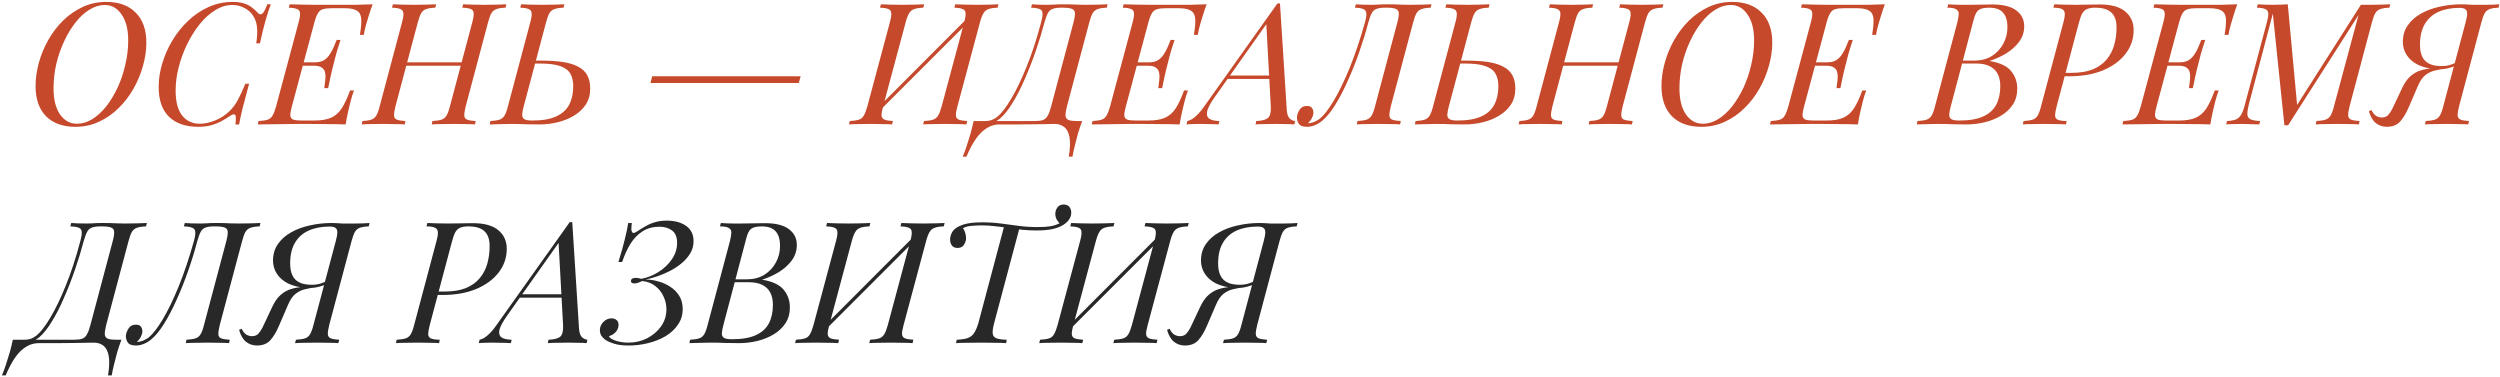<?xml version="1.0" encoding="UTF-8"?> <svg xmlns="http://www.w3.org/2000/svg" width="663" height="100" viewBox="0 0 663 100" fill="none"><path d="M27.79 1.32C26.41 1.32 25.045 1.74 23.695 2.58C22.375 3.39 21.145 4.53 20.005 6C18.865 7.44 17.86 9.105 16.99 10.995C16.12 12.855 15.43 14.85 14.92 16.98C14.44 19.11 14.2 21.255 14.2 23.415C14.2 26.355 14.77 28.665 15.91 30.345C17.08 31.995 18.58 32.82 20.41 32.82C21.79 32.82 23.14 32.415 24.46 31.605C25.81 30.765 27.055 29.625 28.195 28.185C29.335 26.715 30.34 25.05 31.21 23.19C32.08 21.3 32.755 19.29 33.235 17.16C33.745 15.03 34 12.885 34 10.725C34 7.785 33.415 5.49 32.245 3.84C31.105 2.16 29.62 1.32 27.79 1.32ZM9.43 22.83C9.43 20.85 9.715 18.81 10.285 16.71C10.855 14.61 11.68 12.6 12.76 10.68C13.84 8.76 15.145 7.035 16.675 5.505C18.235 3.975 19.975 2.76 21.895 1.86C23.815 0.96 25.915 0.51 28.195 0.51C31.525 0.51 34.12 1.455 35.98 3.345C37.87 5.205 38.815 7.875 38.815 11.355C38.815 13.335 38.515 15.375 37.915 17.475C37.345 19.545 36.52 21.54 35.44 23.46C34.36 25.38 33.04 27.105 31.48 28.635C29.95 30.165 28.21 31.38 26.26 32.28C24.34 33.18 22.255 33.63 20.005 33.63C16.675 33.63 14.08 32.7 12.22 30.84C10.36 28.95 9.43 26.28 9.43 22.83ZM71.823 1.14C71.373 2.31 70.908 3.735 70.428 5.415C69.948 7.065 69.453 9.09 68.943 11.49H67.953C68.193 9.93 68.268 8.625 68.178 7.575C68.118 6.495 67.893 5.58 67.503 4.83C66.933 3.69 66.108 2.82 65.028 2.22C63.978 1.62 62.838 1.32 61.608 1.32C60.048 1.32 58.533 1.785 57.063 2.715C55.593 3.615 54.228 4.845 52.968 6.405C51.708 7.965 50.598 9.735 49.638 11.715C48.678 13.665 47.928 15.705 47.388 17.835C46.848 19.935 46.578 21.99 46.578 24C46.578 26.94 47.148 29.145 48.288 30.615C49.458 32.085 51.033 32.82 53.013 32.82C54.273 32.82 55.638 32.52 57.108 31.92C58.608 31.32 59.913 30.45 61.023 29.31C61.833 28.5 62.523 27.555 63.093 26.475C63.693 25.365 64.353 23.94 65.073 22.2H66.063C65.313 24.93 64.728 27.135 64.308 28.815C63.918 30.465 63.618 31.86 63.408 33H62.418C62.508 32.37 62.553 31.86 62.553 31.47C62.553 30.78 62.433 30.405 62.193 30.345C61.953 30.255 61.578 30.375 61.068 30.705C60.258 31.245 59.448 31.74 58.638 32.19C57.828 32.61 56.943 32.955 55.983 33.225C55.023 33.495 53.883 33.63 52.563 33.63C49.263 33.63 46.683 32.745 44.823 30.975C42.993 29.175 42.078 26.535 42.078 23.055C42.078 21.015 42.393 18.945 43.023 16.845C43.653 14.715 44.553 12.675 45.723 10.725C46.893 8.775 48.288 7.035 49.908 5.505C51.528 3.975 53.328 2.76 55.308 1.86C57.288 0.96 59.418 0.51 61.698 0.51C62.988 0.51 64.038 0.66 64.848 0.96C65.658 1.23 66.333 1.59 66.873 2.04C67.443 2.46 67.953 2.925 68.403 3.435C68.823 3.855 69.213 3.915 69.573 3.615C69.963 3.285 70.398 2.46 70.878 1.14H71.823ZM78.93 17.43L79.2 16.53H86.985L86.715 17.43H78.93ZM83.52 16.53C84.51 16.53 85.32 16.335 85.95 15.945C86.58 15.525 87.09 15 87.48 14.37C87.9 13.74 88.245 13.095 88.515 12.435C88.785 11.745 89.04 11.13 89.28 10.59H90.315C89.745 12.3 89.34 13.605 89.1 14.505C88.89 15.405 88.68 16.23 88.47 16.98C88.35 17.46 88.215 17.985 88.065 18.555C87.945 19.095 87.795 19.755 87.615 20.535C87.465 21.285 87.27 22.23 87.03 23.37H85.995C86.085 22.65 86.175 21.945 86.265 21.255C86.355 20.535 86.34 19.89 86.22 19.32C86.13 18.75 85.86 18.3 85.41 17.97C84.96 17.61 84.24 17.43 83.25 17.43L83.52 16.53ZM95.445 9.24C95.745 7.47 95.865 6.075 95.805 5.055C95.745 4.005 95.37 3.27 94.68 2.85C94.02 2.4 92.895 2.175 91.305 2.175H88.02C87 2.175 86.205 2.265 85.635 2.445C85.095 2.595 84.66 2.94 84.33 3.48C84 3.99 83.685 4.8 83.385 5.91L77.4 28.23C77.1 29.31 76.965 30.12 76.995 30.66C77.055 31.2 77.325 31.56 77.805 31.74C78.285 31.89 79.035 31.965 80.055 31.965H83.34C85.23 31.965 86.73 31.71 87.84 31.2C88.95 30.69 89.88 29.865 90.63 28.725C91.38 27.555 92.115 25.98 92.835 24H93.87C93.72 24.39 93.555 24.87 93.375 25.44C93.195 26.01 93.03 26.61 92.88 27.24C92.73 27.81 92.535 28.635 92.295 29.715C92.055 30.765 91.845 31.86 91.665 33C90.135 32.94 88.41 32.91 86.49 32.91C84.57 32.88 82.86 32.865 81.36 32.865C80.7 32.865 79.845 32.865 78.795 32.865C77.775 32.865 76.665 32.88 75.465 32.91C74.265 32.91 73.05 32.925 71.82 32.955C70.59 32.955 69.435 32.97 68.355 33L68.58 32.1C69.6 32.04 70.395 31.92 70.965 31.74C71.535 31.56 71.97 31.2 72.27 30.66C72.6 30.12 72.915 29.31 73.215 28.23L79.2 5.91C79.5 4.8 79.62 3.99 79.56 3.48C79.53 2.94 79.275 2.58 78.795 2.4C78.345 2.19 77.61 2.07 76.59 2.04L76.815 1.14C77.925 1.17 79.095 1.2 80.325 1.23C81.555 1.23 82.77 1.245 83.97 1.275C85.17 1.275 86.28 1.275 87.3 1.275C88.35 1.275 89.205 1.275 89.865 1.275C91.185 1.275 92.67 1.275 94.32 1.275C96 1.245 97.5 1.2 98.82 1.14C98.43 2.19 98.085 3.21 97.785 4.2C97.485 5.19 97.26 5.94 97.11 6.45C96.96 6.99 96.825 7.515 96.705 8.025C96.615 8.505 96.54 8.91 96.48 9.24H95.445ZM106.891 17.43L107.206 16.53H123.091L122.731 17.43H106.891ZM125.251 5.91C125.551 4.8 125.671 3.99 125.611 3.48C125.581 2.94 125.326 2.58 124.846 2.4C124.366 2.19 123.616 2.07 122.596 2.04L122.821 1.14C123.511 1.17 124.366 1.2 125.386 1.23C126.436 1.26 127.471 1.275 128.491 1.275C129.661 1.275 130.756 1.26 131.776 1.23C132.796 1.2 133.636 1.17 134.296 1.14L134.071 2.04C133.051 2.07 132.256 2.19 131.686 2.4C131.116 2.58 130.666 2.94 130.336 3.48C130.036 3.99 129.736 4.8 129.436 5.91L123.496 28.23C123.226 29.31 123.106 30.12 123.136 30.66C123.166 31.2 123.421 31.56 123.901 31.74C124.381 31.92 125.131 32.04 126.151 32.1L125.971 33C125.341 32.94 124.516 32.91 123.496 32.91C122.476 32.88 121.381 32.865 120.211 32.865C119.191 32.865 118.156 32.88 117.106 32.91C116.056 32.91 115.186 32.94 114.496 33L114.676 32.1C115.696 32.04 116.491 31.92 117.061 31.74C117.631 31.56 118.081 31.2 118.411 30.66C118.741 30.12 119.041 29.31 119.311 28.23L125.251 5.91ZM104.866 28.23C104.596 29.31 104.476 30.12 104.506 30.66C104.536 31.2 104.791 31.56 105.271 31.74C105.751 31.92 106.501 32.04 107.521 32.1L107.341 33C106.651 32.94 105.781 32.91 104.731 32.91C103.711 32.88 102.676 32.865 101.626 32.865C100.456 32.865 99.376 32.88 98.385 32.91C97.395 32.91 96.57 32.94 95.91 33L96.135 32.1C97.126 32.04 97.891 31.92 98.43 31.74C99.001 31.56 99.451 31.2 99.781 30.66C100.111 30.12 100.411 29.31 100.681 28.23L106.621 5.91C106.921 4.8 107.041 3.99 106.981 3.48C106.921 2.94 106.651 2.58 106.171 2.4C105.721 2.19 104.986 2.07 103.966 2.04L104.191 1.14C104.791 1.17 105.601 1.2 106.621 1.23C107.641 1.26 108.736 1.275 109.906 1.275C110.956 1.275 111.991 1.26 113.011 1.23C114.061 1.2 114.946 1.17 115.666 1.14L115.441 2.04C114.421 2.07 113.626 2.19 113.056 2.4C112.486 2.58 112.036 2.94 111.706 3.48C111.406 3.99 111.106 4.8 110.806 5.91L104.866 28.23ZM138.88 28.23C138.64 29.13 138.505 29.865 138.475 30.435C138.475 30.975 138.67 31.365 139.06 31.605C139.45 31.845 140.155 31.965 141.175 31.965C143.815 31.965 145.915 31.605 147.475 30.885C149.065 30.165 150.22 29.13 150.94 27.78C151.66 26.4 152.02 24.75 152.02 22.83C152.02 21.51 151.765 20.415 151.255 19.545C150.745 18.645 149.845 17.97 148.555 17.52C147.265 17.07 145.45 16.845 143.11 16.845H141.355L141.535 16.08H143.695C145.795 16.08 147.64 16.2 149.23 16.44C150.85 16.68 152.2 17.085 153.28 17.655C154.36 18.195 155.17 18.945 155.71 19.905C156.25 20.865 156.52 22.065 156.52 23.505C156.52 25.125 156.13 26.535 155.35 27.735C154.57 28.905 153.535 29.88 152.245 30.66C150.955 31.44 149.515 32.025 147.925 32.415C146.335 32.805 144.73 33 143.11 33C141.97 33 140.785 32.985 139.555 32.955C138.325 32.895 136.93 32.865 135.37 32.865C134.68 32.865 133.99 32.88 133.3 32.91C132.61 32.91 131.965 32.925 131.365 32.955C130.795 32.955 130.3 32.97 129.88 33L130.06 32.1C131.08 32.04 131.875 31.92 132.445 31.74C133.015 31.56 133.465 31.2 133.795 30.66C134.125 30.12 134.425 29.31 134.695 28.23L140.635 5.91C140.935 4.8 141.055 3.99 140.995 3.48C140.935 2.94 140.665 2.58 140.185 2.4C139.735 2.19 139 2.07 137.98 2.04L138.205 1.14C138.805 1.17 139.615 1.2 140.635 1.23C141.655 1.26 142.75 1.275 143.92 1.275C144.97 1.275 146.005 1.26 147.025 1.23C148.075 1.2 148.96 1.17 149.68 1.14L149.455 2.04C148.435 2.07 147.64 2.19 147.07 2.4C146.5 2.58 146.05 2.94 145.72 3.48C145.42 3.99 145.12 4.8 144.82 5.91L138.88 28.23ZM172.957 20.22H212.332L211.837 22.02H172.507L172.957 20.22ZM255.707 5.91C256.007 4.8 256.127 3.99 256.067 3.48C256.037 2.94 255.782 2.58 255.302 2.4C254.852 2.19 254.117 2.07 253.097 2.04L253.322 1.14C254.012 1.17 254.882 1.2 255.932 1.23C256.982 1.26 258.017 1.275 259.037 1.275C260.207 1.275 261.302 1.26 262.322 1.23C263.342 1.2 264.167 1.17 264.797 1.14L264.572 2.04C263.552 2.07 262.757 2.19 262.187 2.4C261.617 2.58 261.167 2.94 260.837 3.48C260.507 3.99 260.192 4.8 259.892 5.91L253.907 28.23C253.607 29.31 253.472 30.12 253.502 30.66C253.562 31.2 253.832 31.56 254.312 31.74C254.792 31.92 255.527 32.04 256.517 32.1L256.292 33C255.662 32.94 254.837 32.91 253.817 32.91C252.797 32.88 251.702 32.865 250.532 32.865C249.512 32.865 248.477 32.88 247.427 32.91C246.377 32.91 245.507 32.94 244.817 33L245.042 32.1C246.092 32.04 246.887 31.92 247.427 31.74C247.997 31.56 248.447 31.2 248.777 30.66C249.107 30.12 249.422 29.31 249.722 28.23L255.707 5.91ZM234.197 28.23C233.897 29.31 233.762 30.12 233.792 30.66C233.852 31.2 234.122 31.56 234.602 31.74C235.082 31.92 235.817 32.04 236.807 32.1L236.582 33C235.892 32.94 235.022 32.91 233.972 32.91C232.952 32.88 231.917 32.865 230.867 32.865C229.697 32.865 228.602 32.88 227.582 32.91C226.592 32.91 225.782 32.94 225.152 33L225.377 32.1C226.397 32.04 227.192 31.92 227.762 31.74C228.332 31.56 228.767 31.2 229.067 30.66C229.397 30.12 229.712 29.31 230.012 28.23L235.997 5.91C236.297 4.8 236.417 3.99 236.357 3.48C236.327 2.94 236.072 2.58 235.592 2.4C235.142 2.19 234.407 2.07 233.387 2.04L233.612 1.14C234.242 1.17 235.067 1.2 236.087 1.23C237.107 1.26 238.202 1.275 239.372 1.275C240.422 1.275 241.457 1.26 242.477 1.23C243.527 1.2 244.397 1.17 245.087 1.14L244.862 2.04C243.842 2.07 243.047 2.19 242.477 2.4C241.907 2.58 241.457 2.94 241.127 3.48C240.797 3.99 240.482 4.8 240.182 5.91L234.197 28.23ZM232.847 29.805L232.397 28.995L257.822 3.525L258.227 4.425L232.847 29.805ZM279.66 32.865C279 32.865 278.28 32.88 277.5 32.91C276.72 32.91 275.76 32.925 274.62 32.955C273.48 32.985 272.04 33 270.3 33H265.08C264.33 33 263.58 33.135 262.83 33.405C262.08 33.705 261.33 34.17 260.58 34.8C259.83 35.46 259.11 36.33 258.42 37.41C257.7 38.52 256.995 39.9 256.305 41.55H255.315C255.465 41.19 255.63 40.77 255.81 40.29C255.99 39.81 256.17 39.3 256.35 38.76C256.68 37.74 257.025 36.63 257.385 35.43C257.715 34.26 257.985 33.15 258.195 32.1H274.35C275.34 32.1 276.09 32.01 276.6 31.83C277.14 31.62 277.56 31.23 277.86 30.66C278.19 30.09 278.49 29.28 278.76 28.23L284.7 5.91C285.15 4.26 285.195 3.21 284.835 2.76C284.475 2.28 283.545 2.04 282.045 2.04H281.415C280.455 2.04 279.705 2.145 279.165 2.355C278.625 2.535 278.205 2.91 277.905 3.48C277.605 4.02 277.305 4.83 277.005 5.91C276.345 8.4 275.565 10.95 274.665 13.56C273.765 16.17 272.79 18.66 271.74 21.03C270.72 23.4 269.64 25.5 268.5 27.33C267.39 29.16 266.28 30.54 265.17 31.47C264.6 31.92 263.985 32.295 263.325 32.595C262.695 32.865 261.975 33.015 261.165 33.045L261.435 32.1C261.945 32.1 262.47 32.01 263.01 31.83C263.55 31.62 264.06 31.32 264.54 30.93C265.62 30.03 266.82 28.47 268.14 26.25C269.49 24 270.855 21.165 272.235 17.745C273.645 14.295 274.935 10.35 276.105 5.91C276.405 4.8 276.525 3.99 276.465 3.48C276.435 2.94 276.18 2.58 275.7 2.4C275.22 2.19 274.47 2.07 273.45 2.04L273.675 1.14C274.635 1.23 276.03 1.275 277.86 1.275C278.31 1.275 278.82 1.26 279.39 1.23C279.96 1.17 280.785 1.14 281.865 1.14C283.545 1.14 284.805 1.17 285.645 1.23C286.515 1.26 287.28 1.275 287.94 1.275C289.11 1.275 290.205 1.26 291.225 1.23C292.245 1.2 293.085 1.17 293.745 1.14L293.52 2.04C292.5 2.07 291.705 2.19 291.135 2.4C290.565 2.58 290.115 2.94 289.785 3.48C289.485 3.99 289.185 4.8 288.885 5.91L282.945 28.23C282.675 29.31 282.555 30.135 282.585 30.705C282.645 31.245 282.915 31.62 283.395 31.83C283.875 32.01 284.61 32.1 285.6 32.1H286.995C286.605 33.15 286.23 34.26 285.87 35.43C285.54 36.63 285.255 37.74 285.015 38.76C284.895 39.3 284.775 39.81 284.655 40.29C284.565 40.77 284.49 41.19 284.43 41.55H283.44C283.8 39.36 283.86 37.635 283.62 36.375C283.38 35.115 282.915 34.215 282.225 33.675C281.535 33.135 280.68 32.865 279.66 32.865ZM300.106 17.43L300.376 16.53H308.161L307.891 17.43H300.106ZM304.696 16.53C305.686 16.53 306.496 16.335 307.126 15.945C307.756 15.525 308.266 15 308.656 14.37C309.076 13.74 309.421 13.095 309.691 12.435C309.961 11.745 310.216 11.13 310.456 10.59H311.491C310.921 12.3 310.516 13.605 310.276 14.505C310.066 15.405 309.856 16.23 309.646 16.98C309.526 17.46 309.391 17.985 309.241 18.555C309.121 19.095 308.971 19.755 308.791 20.535C308.641 21.285 308.446 22.23 308.206 23.37H307.171C307.261 22.65 307.351 21.945 307.441 21.255C307.531 20.535 307.516 19.89 307.396 19.32C307.306 18.75 307.036 18.3 306.586 17.97C306.136 17.61 305.416 17.43 304.426 17.43L304.696 16.53ZM316.621 9.24C316.921 7.47 317.041 6.075 316.981 5.055C316.921 4.005 316.546 3.27 315.856 2.85C315.196 2.4 314.071 2.175 312.481 2.175H309.196C308.176 2.175 307.381 2.265 306.811 2.445C306.271 2.595 305.836 2.94 305.506 3.48C305.176 3.99 304.861 4.8 304.561 5.91L298.576 28.23C298.276 29.31 298.141 30.12 298.171 30.66C298.231 31.2 298.501 31.56 298.981 31.74C299.461 31.89 300.211 31.965 301.231 31.965H304.516C306.406 31.965 307.906 31.71 309.016 31.2C310.126 30.69 311.056 29.865 311.806 28.725C312.556 27.555 313.291 25.98 314.011 24H315.046C314.896 24.39 314.731 24.87 314.551 25.44C314.371 26.01 314.206 26.61 314.056 27.24C313.906 27.81 313.711 28.635 313.471 29.715C313.231 30.765 313.021 31.86 312.841 33C311.311 32.94 309.586 32.91 307.666 32.91C305.746 32.88 304.036 32.865 302.536 32.865C301.876 32.865 301.021 32.865 299.971 32.865C298.951 32.865 297.841 32.88 296.641 32.91C295.441 32.91 294.226 32.925 292.996 32.955C291.766 32.955 290.611 32.97 289.531 33L289.756 32.1C290.776 32.04 291.571 31.92 292.141 31.74C292.711 31.56 293.146 31.2 293.446 30.66C293.776 30.12 294.091 29.31 294.391 28.23L300.376 5.91C300.676 4.8 300.796 3.99 300.736 3.48C300.706 2.94 300.451 2.58 299.971 2.4C299.521 2.19 298.786 2.07 297.766 2.04L297.991 1.14C299.101 1.17 300.271 1.2 301.501 1.23C302.731 1.23 303.946 1.245 305.146 1.275C306.346 1.275 307.456 1.275 308.476 1.275C309.526 1.275 310.381 1.275 311.041 1.275C312.361 1.275 313.846 1.275 315.496 1.275C317.176 1.245 318.676 1.2 319.996 1.14C319.606 2.19 319.261 3.21 318.961 4.2C318.661 5.19 318.436 5.94 318.286 6.45C318.136 6.99 318.001 7.515 317.881 8.025C317.791 8.505 317.716 8.91 317.656 9.24H316.621ZM322.172 25.71C321.062 27.27 320.387 28.515 320.147 29.445C319.937 30.375 320.117 31.05 320.687 31.47C321.257 31.86 322.157 32.07 323.387 32.1L323.162 33C322.322 32.94 321.452 32.91 320.552 32.91C319.652 32.88 318.812 32.865 318.032 32.865C317.282 32.865 316.652 32.88 316.142 32.91C315.632 32.91 315.137 32.94 314.657 33L314.882 32.1C315.302 32.01 315.737 31.83 316.187 31.56C316.637 31.26 317.132 30.84 317.672 30.3C318.212 29.76 318.782 29.055 319.382 28.185L338.777 0.915C338.897 0.915 339.002 0.915 339.092 0.915C339.212 0.915 339.332 0.915 339.452 0.915L341.252 29.22C341.342 30.3 341.612 31.05 342.062 31.47C342.542 31.86 343.007 32.07 343.457 32.1L343.277 33C342.677 32.94 341.927 32.91 341.027 32.91C340.127 32.88 339.242 32.865 338.372 32.865C337.292 32.865 336.272 32.88 335.312 32.91C334.352 32.91 333.572 32.94 332.972 33L333.152 32.1C334.592 32.04 335.612 31.785 336.212 31.335C336.812 30.855 337.082 29.85 337.022 28.32L335.807 6.09L336.122 6L322.172 25.71ZM325.772 20.04H338.912L338.552 20.94H324.962L325.772 20.04ZM347.008 32.685C347.518 32.655 348.028 32.535 348.538 32.325C349.078 32.085 349.558 31.815 349.978 31.515C351.088 30.615 352.333 29.01 353.713 26.7C355.093 24.39 356.503 21.48 357.943 17.97C359.383 14.43 360.733 10.41 361.993 5.91C362.293 4.8 362.413 3.99 362.353 3.48C362.293 2.94 362.023 2.58 361.543 2.4C361.093 2.19 360.358 2.07 359.338 2.04L359.563 1.14C360.523 1.23 361.918 1.275 363.748 1.275C364.198 1.275 364.708 1.26 365.278 1.23C365.848 1.17 366.673 1.14 367.753 1.14C369.433 1.14 370.693 1.17 371.533 1.23C372.403 1.26 373.168 1.275 373.828 1.275C374.998 1.275 376.093 1.26 377.113 1.23C378.133 1.2 378.973 1.17 379.633 1.14L379.408 2.04C378.388 2.07 377.593 2.19 377.023 2.4C376.453 2.58 376.003 2.94 375.673 3.48C375.373 3.99 375.073 4.8 374.773 5.91L368.833 28.23C368.563 29.31 368.443 30.12 368.473 30.66C368.503 31.2 368.758 31.56 369.238 31.74C369.718 31.92 370.468 32.04 371.488 32.1L371.308 33C370.678 32.94 369.853 32.91 368.833 32.91C367.813 32.88 366.718 32.865 365.548 32.865C364.528 32.865 363.493 32.88 362.443 32.91C361.393 32.91 360.523 32.94 359.833 33L360.013 32.1C361.033 32.04 361.828 31.92 362.398 31.74C362.968 31.56 363.418 31.2 363.748 30.66C364.078 30.12 364.378 29.31 364.648 28.23L370.588 5.91C371.038 4.26 371.083 3.21 370.723 2.76C370.363 2.28 369.433 2.04 367.933 2.04H367.303C366.343 2.04 365.593 2.145 365.053 2.355C364.513 2.535 364.093 2.91 363.793 3.48C363.493 4.02 363.193 4.83 362.893 5.91C362.233 8.43 361.438 11.025 360.508 13.695C359.578 16.365 358.558 18.93 357.448 21.39C356.368 23.82 355.243 25.98 354.073 27.87C352.903 29.73 351.748 31.125 350.608 32.055C349.948 32.595 349.288 32.985 348.628 33.225C347.968 33.495 347.293 33.63 346.603 33.63C345.523 33.63 344.803 33.36 344.443 32.82C344.083 32.28 343.918 31.665 343.948 30.975C344.008 30.375 344.248 29.745 344.668 29.085C345.088 28.425 345.733 28.095 346.603 28.095C347.293 28.095 347.758 28.305 347.998 28.725C348.238 29.115 348.343 29.55 348.313 30.03C348.283 30.45 348.133 30.915 347.863 31.425C347.593 31.905 347.263 32.325 346.873 32.685C346.903 32.685 346.918 32.685 346.918 32.685C346.948 32.685 346.978 32.685 347.008 32.685ZM384.227 28.23C383.987 29.13 383.852 29.865 383.822 30.435C383.822 30.975 384.017 31.365 384.407 31.605C384.797 31.845 385.502 31.965 386.522 31.965C389.162 31.965 391.262 31.605 392.822 30.885C394.412 30.165 395.567 29.13 396.287 27.78C397.007 26.4 397.367 24.75 397.367 22.83C397.367 21.51 397.112 20.415 396.602 19.545C396.092 18.645 395.192 17.97 393.902 17.52C392.612 17.07 390.797 16.845 388.457 16.845H386.702L386.882 16.08H389.042C391.142 16.08 392.987 16.2 394.577 16.44C396.197 16.68 397.547 17.085 398.627 17.655C399.707 18.195 400.517 18.945 401.057 19.905C401.597 20.865 401.867 22.065 401.867 23.505C401.867 25.125 401.477 26.535 400.697 27.735C399.917 28.905 398.882 29.88 397.592 30.66C396.302 31.44 394.862 32.025 393.272 32.415C391.682 32.805 390.077 33 388.457 33C387.317 33 386.132 32.985 384.902 32.955C383.672 32.895 382.277 32.865 380.717 32.865C380.027 32.865 379.337 32.88 378.647 32.91C377.957 32.91 377.312 32.925 376.712 32.955C376.142 32.955 375.647 32.97 375.227 33L375.407 32.1C376.427 32.04 377.222 31.92 377.792 31.74C378.362 31.56 378.812 31.2 379.142 30.66C379.472 30.12 379.772 29.31 380.042 28.23L385.982 5.91C386.282 4.8 386.402 3.99 386.342 3.48C386.282 2.94 386.012 2.58 385.532 2.4C385.082 2.19 384.347 2.07 383.327 2.04L383.552 1.14C384.152 1.17 384.962 1.2 385.982 1.23C387.002 1.26 388.097 1.275 389.267 1.275C390.317 1.275 391.352 1.26 392.372 1.23C393.422 1.2 394.307 1.17 395.027 1.14L394.802 2.04C393.782 2.07 392.987 2.19 392.417 2.4C391.847 2.58 391.397 2.94 391.067 3.48C390.767 3.99 390.467 4.8 390.167 5.91L384.227 28.23ZM413.717 17.43L414.032 16.53H429.917L429.557 17.43H413.717ZM432.077 5.91C432.377 4.8 432.497 3.99 432.437 3.48C432.407 2.94 432.152 2.58 431.672 2.4C431.192 2.19 430.442 2.07 429.422 2.04L429.647 1.14C430.337 1.17 431.192 1.2 432.212 1.23C433.262 1.26 434.297 1.275 435.317 1.275C436.487 1.275 437.582 1.26 438.602 1.23C439.622 1.2 440.462 1.17 441.122 1.14L440.897 2.04C439.877 2.07 439.082 2.19 438.512 2.4C437.942 2.58 437.492 2.94 437.162 3.48C436.862 3.99 436.562 4.8 436.262 5.91L430.322 28.23C430.052 29.31 429.932 30.12 429.962 30.66C429.992 31.2 430.247 31.56 430.727 31.74C431.207 31.92 431.957 32.04 432.977 32.1L432.797 33C432.167 32.94 431.342 32.91 430.322 32.91C429.302 32.88 428.207 32.865 427.037 32.865C426.017 32.865 424.982 32.88 423.932 32.91C422.882 32.91 422.012 32.94 421.322 33L421.502 32.1C422.522 32.04 423.317 31.92 423.887 31.74C424.457 31.56 424.907 31.2 425.237 30.66C425.567 30.12 425.867 29.31 426.137 28.23L432.077 5.91ZM411.692 28.23C411.422 29.31 411.302 30.12 411.332 30.66C411.362 31.2 411.617 31.56 412.097 31.74C412.577 31.92 413.327 32.04 414.347 32.1L414.167 33C413.477 32.94 412.607 32.91 411.557 32.91C410.537 32.88 409.502 32.865 408.452 32.865C407.282 32.865 406.202 32.88 405.212 32.91C404.222 32.91 403.397 32.94 402.737 33L402.962 32.1C403.952 32.04 404.717 31.92 405.257 31.74C405.827 31.56 406.277 31.2 406.607 30.66C406.937 30.12 407.237 29.31 407.507 28.23L413.447 5.91C413.747 4.8 413.867 3.99 413.807 3.48C413.747 2.94 413.477 2.58 412.997 2.4C412.547 2.19 411.812 2.07 410.792 2.04L411.017 1.14C411.617 1.17 412.427 1.2 413.447 1.23C414.467 1.26 415.562 1.275 416.732 1.275C417.782 1.275 418.817 1.26 419.837 1.23C420.887 1.2 421.772 1.17 422.492 1.14L422.267 2.04C421.247 2.07 420.452 2.19 419.882 2.4C419.312 2.58 418.862 2.94 418.532 3.48C418.232 3.99 417.932 4.8 417.632 5.91L411.692 28.23ZM458.981 1.32C457.601 1.32 456.236 1.74 454.886 2.58C453.566 3.39 452.336 4.53 451.196 6C450.056 7.44 449.051 9.105 448.181 10.995C447.311 12.855 446.621 14.85 446.111 16.98C445.631 19.11 445.391 21.255 445.391 23.415C445.391 26.355 445.961 28.665 447.101 30.345C448.271 31.995 449.771 32.82 451.601 32.82C452.981 32.82 454.331 32.415 455.651 31.605C457.001 30.765 458.246 29.625 459.386 28.185C460.526 26.715 461.531 25.05 462.401 23.19C463.271 21.3 463.946 19.29 464.426 17.16C464.936 15.03 465.191 12.885 465.191 10.725C465.191 7.785 464.606 5.49 463.436 3.84C462.296 2.16 460.811 1.32 458.981 1.32ZM440.621 22.83C440.621 20.85 440.906 18.81 441.476 16.71C442.046 14.61 442.871 12.6 443.951 10.68C445.031 8.76 446.336 7.035 447.866 5.505C449.426 3.975 451.166 2.76 453.086 1.86C455.006 0.96 457.106 0.51 459.386 0.51C462.716 0.51 465.311 1.455 467.171 3.345C469.061 5.205 470.006 7.875 470.006 11.355C470.006 13.335 469.706 15.375 469.106 17.475C468.536 19.545 467.711 21.54 466.631 23.46C465.551 25.38 464.231 27.105 462.671 28.635C461.141 30.165 459.401 31.38 457.451 32.28C455.531 33.18 453.446 33.63 451.196 33.63C447.866 33.63 445.271 32.7 443.411 30.84C441.551 28.95 440.621 26.28 440.621 22.83ZM479.975 17.43L480.245 16.53H488.03L487.76 17.43H479.975ZM484.565 16.53C485.555 16.53 486.365 16.335 486.995 15.945C487.625 15.525 488.135 15 488.525 14.37C488.945 13.74 489.29 13.095 489.56 12.435C489.83 11.745 490.085 11.13 490.325 10.59H491.36C490.79 12.3 490.385 13.605 490.145 14.505C489.935 15.405 489.725 16.23 489.515 16.98C489.395 17.46 489.26 17.985 489.11 18.555C488.99 19.095 488.84 19.755 488.66 20.535C488.51 21.285 488.315 22.23 488.075 23.37H487.04C487.13 22.65 487.22 21.945 487.31 21.255C487.4 20.535 487.385 19.89 487.265 19.32C487.175 18.75 486.905 18.3 486.455 17.97C486.005 17.61 485.285 17.43 484.295 17.43L484.565 16.53ZM496.49 9.24C496.79 7.47 496.91 6.075 496.85 5.055C496.79 4.005 496.415 3.27 495.725 2.85C495.065 2.4 493.94 2.175 492.35 2.175H489.065C488.045 2.175 487.25 2.265 486.68 2.445C486.14 2.595 485.705 2.94 485.375 3.48C485.045 3.99 484.73 4.8 484.43 5.91L478.445 28.23C478.145 29.31 478.01 30.12 478.04 30.66C478.1 31.2 478.37 31.56 478.85 31.74C479.33 31.89 480.08 31.965 481.1 31.965H484.385C486.275 31.965 487.775 31.71 488.885 31.2C489.995 30.69 490.925 29.865 491.675 28.725C492.425 27.555 493.16 25.98 493.88 24H494.915C494.765 24.39 494.6 24.87 494.42 25.44C494.24 26.01 494.075 26.61 493.925 27.24C493.775 27.81 493.58 28.635 493.34 29.715C493.1 30.765 492.89 31.86 492.71 33C491.18 32.94 489.455 32.91 487.535 32.91C485.615 32.88 483.905 32.865 482.405 32.865C481.745 32.865 480.89 32.865 479.84 32.865C478.82 32.865 477.71 32.88 476.51 32.91C475.31 32.91 474.095 32.925 472.865 32.955C471.635 32.955 470.48 32.97 469.4 33L469.625 32.1C470.645 32.04 471.44 31.92 472.01 31.74C472.58 31.56 473.015 31.2 473.315 30.66C473.645 30.12 473.96 29.31 474.26 28.23L480.245 5.91C480.545 4.8 480.665 3.99 480.605 3.48C480.575 2.94 480.32 2.58 479.84 2.4C479.39 2.19 478.655 2.07 477.635 2.04L477.86 1.14C478.97 1.17 480.14 1.2 481.37 1.23C482.6 1.23 483.815 1.245 485.015 1.275C486.215 1.275 487.325 1.275 488.345 1.275C489.395 1.275 490.25 1.275 490.91 1.275C492.23 1.275 493.715 1.275 495.365 1.275C497.045 1.245 498.545 1.2 499.865 1.14C499.475 2.19 499.13 3.21 498.83 4.2C498.53 5.19 498.305 5.94 498.155 6.45C498.005 6.99 497.87 7.515 497.75 8.025C497.66 8.505 497.585 8.91 497.525 9.24H496.49ZM528.362 1.185C531.212 1.185 533.327 1.71 534.707 2.76C536.117 3.81 536.822 5.205 536.822 6.945C536.822 8.475 536.372 9.855 535.472 11.085C534.572 12.285 533.417 13.32 532.007 14.19C530.597 15.03 529.127 15.69 527.597 16.17C530.357 16.62 532.277 17.52 533.357 18.87C534.437 20.19 534.977 21.735 534.977 23.505C534.977 25.125 534.587 26.535 533.807 27.735C533.027 28.905 531.992 29.88 530.702 30.66C529.412 31.44 527.972 32.025 526.382 32.415C524.792 32.805 523.187 33 521.567 33C520.427 33 519.242 32.985 518.012 32.955C516.782 32.895 515.387 32.865 513.827 32.865C513.137 32.865 512.447 32.88 511.757 32.91C511.067 32.91 510.422 32.925 509.822 32.955C509.252 32.955 508.757 32.97 508.337 33L508.517 32.1C509.537 32.04 510.332 31.92 510.902 31.74C511.472 31.56 511.922 31.2 512.252 30.66C512.582 30.12 512.882 29.31 513.152 28.23L519.092 5.91C519.302 5.01 519.422 4.29 519.452 3.75C519.482 3.18 519.272 2.76 518.822 2.49C518.402 2.19 517.607 2.04 516.437 2.04L516.662 1.14C517.082 1.17 517.577 1.2 518.147 1.23C518.717 1.23 519.332 1.245 519.992 1.275C520.682 1.275 521.357 1.275 522.017 1.275C523.067 1.275 524.102 1.26 525.122 1.23C526.172 1.2 527.252 1.185 528.362 1.185ZM519.812 16.845L519.992 16.08H523.502C525.332 16.08 526.907 15.675 528.227 14.865C529.547 14.025 530.567 12.93 531.287 11.58C532.007 10.23 532.367 8.79 532.367 7.26C532.367 5.49 531.977 4.185 531.197 3.345C530.447 2.475 529.217 2.04 527.507 2.04C526.187 2.04 525.257 2.25 524.717 2.67C524.177 3.06 523.742 3.915 523.412 5.235L517.337 28.23C517.097 29.13 516.962 29.865 516.932 30.435C516.932 30.975 517.127 31.365 517.517 31.605C517.907 31.845 518.612 31.965 519.632 31.965C522.272 31.965 524.372 31.605 525.932 30.885C527.522 30.165 528.677 29.13 529.397 27.78C530.117 26.4 530.477 24.75 530.477 22.83C530.477 21.57 530.252 20.505 529.802 19.635C529.352 18.735 528.647 18.045 527.687 17.565C526.757 17.085 525.542 16.845 524.042 16.845H519.812ZM547.082 20.22L547.307 19.32H549.332C551.552 19.32 553.427 19.02 554.957 18.42C556.487 17.79 557.717 16.92 558.647 15.81C559.577 14.7 560.252 13.425 560.672 11.985C561.092 10.515 561.302 8.94 561.302 7.26C561.302 5.49 560.852 4.185 559.952 3.345C559.082 2.475 557.627 2.04 555.587 2.04C554.717 2.04 554.012 2.16 553.472 2.4C552.962 2.61 552.542 3 552.212 3.57C551.912 4.11 551.627 4.89 551.357 5.91L545.417 28.23C545.177 29.16 545.042 29.91 545.012 30.48C544.982 31.02 545.177 31.425 545.597 31.695C546.047 31.935 546.872 32.07 548.072 32.1L547.892 33C547.202 32.94 546.362 32.91 545.372 32.91C544.382 32.88 543.362 32.865 542.312 32.865C541.142 32.865 540.032 32.88 538.982 32.91C537.932 32.91 537.092 32.94 536.462 33L536.642 32.1C537.662 32.04 538.457 31.92 539.027 31.74C539.597 31.56 540.047 31.2 540.377 30.66C540.707 30.12 541.007 29.31 541.277 28.23L547.217 5.91C547.487 4.95 547.607 4.2 547.577 3.66C547.577 3.09 547.352 2.685 546.902 2.445C546.452 2.175 545.672 2.04 544.562 2.04L544.787 1.14C545.387 1.17 546.212 1.2 547.262 1.23C548.312 1.26 549.332 1.275 550.322 1.275C551.402 1.275 552.482 1.26 553.562 1.23C554.672 1.2 555.782 1.185 556.892 1.185C559.922 1.185 562.172 1.815 563.642 3.075C565.112 4.305 565.847 5.94 565.847 7.98C565.847 10.32 565.127 12.42 563.687 14.28C562.277 16.11 560.297 17.565 557.747 18.645C555.197 19.695 552.242 20.22 548.882 20.22H547.082ZM573.446 17.43L573.716 16.53H581.501L581.231 17.43H573.446ZM578.036 16.53C579.026 16.53 579.836 16.335 580.466 15.945C581.096 15.525 581.606 15 581.996 14.37C582.416 13.74 582.761 13.095 583.031 12.435C583.301 11.745 583.556 11.13 583.796 10.59H584.831C584.261 12.3 583.856 13.605 583.616 14.505C583.406 15.405 583.196 16.23 582.986 16.98C582.866 17.46 582.731 17.985 582.581 18.555C582.461 19.095 582.311 19.755 582.131 20.535C581.981 21.285 581.786 22.23 581.546 23.37H580.511C580.601 22.65 580.691 21.945 580.781 21.255C580.871 20.535 580.856 19.89 580.736 19.32C580.646 18.75 580.376 18.3 579.926 17.97C579.476 17.61 578.756 17.43 577.766 17.43L578.036 16.53ZM589.961 9.24C590.261 7.47 590.381 6.075 590.321 5.055C590.261 4.005 589.886 3.27 589.196 2.85C588.536 2.4 587.411 2.175 585.821 2.175H582.536C581.516 2.175 580.721 2.265 580.151 2.445C579.611 2.595 579.176 2.94 578.846 3.48C578.516 3.99 578.201 4.8 577.901 5.91L571.916 28.23C571.616 29.31 571.481 30.12 571.511 30.66C571.571 31.2 571.841 31.56 572.321 31.74C572.801 31.89 573.551 31.965 574.571 31.965H577.856C579.746 31.965 581.246 31.71 582.356 31.2C583.466 30.69 584.396 29.865 585.146 28.725C585.896 27.555 586.631 25.98 587.351 24H588.386C588.236 24.39 588.071 24.87 587.891 25.44C587.711 26.01 587.546 26.61 587.396 27.24C587.246 27.81 587.051 28.635 586.811 29.715C586.571 30.765 586.361 31.86 586.181 33C584.651 32.94 582.926 32.91 581.006 32.91C579.086 32.88 577.376 32.865 575.876 32.865C575.216 32.865 574.361 32.865 573.311 32.865C572.291 32.865 571.181 32.88 569.981 32.91C568.781 32.91 567.566 32.925 566.336 32.955C565.106 32.955 563.951 32.97 562.871 33L563.096 32.1C564.116 32.04 564.911 31.92 565.481 31.74C566.051 31.56 566.486 31.2 566.786 30.66C567.116 30.12 567.431 29.31 567.731 28.23L573.716 5.91C574.016 4.8 574.136 3.99 574.076 3.48C574.046 2.94 573.791 2.58 573.311 2.4C572.861 2.19 572.126 2.07 571.106 2.04L571.331 1.14C572.441 1.17 573.611 1.2 574.841 1.23C576.071 1.23 577.286 1.245 578.486 1.275C579.686 1.275 580.796 1.275 581.816 1.275C582.866 1.275 583.721 1.275 584.381 1.275C585.701 1.275 587.186 1.275 588.836 1.275C590.516 1.245 592.016 1.2 593.336 1.14C592.946 2.19 592.601 3.21 592.301 4.2C592.001 5.19 591.776 5.94 591.626 6.45C591.476 6.99 591.341 7.515 591.221 8.025C591.131 8.505 591.056 8.91 590.996 9.24H589.961ZM626.112 1.275H628.272C629.322 1.275 630.342 1.26 631.332 1.23C632.322 1.2 633.177 1.17 633.897 1.14L633.672 2.04C632.652 2.07 631.857 2.19 631.287 2.4C630.717 2.58 630.267 2.94 629.937 3.48C629.637 3.99 629.337 4.8 629.037 5.91L623.097 28.23C622.827 29.31 622.707 30.12 622.737 30.66C622.797 31.2 623.067 31.56 623.547 31.74C624.027 31.92 624.762 32.04 625.752 32.1L625.572 33C624.882 32.94 624.042 32.91 623.052 32.91C622.062 32.88 621.042 32.865 619.992 32.865C618.822 32.865 617.712 32.88 616.662 32.91C615.612 32.91 614.772 32.94 614.142 33L614.322 32.1C615.372 32.04 616.167 31.92 616.707 31.74C617.277 31.56 617.727 31.2 618.057 30.66C618.387 30.12 618.687 29.31 618.957 28.23L625.482 3.975L606.807 33.225H605.817L602.757 3.615L596.367 27.78C596.097 28.86 595.977 29.715 596.007 30.345C596.037 30.945 596.322 31.38 596.862 31.65C597.402 31.89 598.242 32.04 599.382 32.1L599.157 33C598.827 32.97 598.392 32.955 597.852 32.955C597.342 32.925 596.802 32.91 596.232 32.91C595.662 32.88 595.122 32.865 594.612 32.865C593.862 32.865 593.097 32.88 592.317 32.91C591.537 32.91 590.892 32.94 590.382 33L590.607 32.1C591.657 32.04 592.467 31.89 593.037 31.65C593.607 31.38 594.057 30.945 594.387 30.345C594.747 29.715 595.062 28.86 595.332 27.78L601.182 5.91C601.482 4.8 601.602 3.99 601.542 3.48C601.482 2.94 601.212 2.58 600.732 2.4C600.282 2.19 599.547 2.07 598.527 2.04L598.752 1.14C599.232 1.17 599.817 1.2 600.507 1.23C601.227 1.26 601.977 1.275 602.757 1.275C603.447 1.275 604.152 1.26 604.872 1.23C605.592 1.2 606.207 1.17 606.717 1.14L609.192 27.825L626.112 1.275ZM653.884 5.91C654.154 4.92 654.289 4.155 654.289 3.615C654.289 3.045 654.124 2.655 653.794 2.445C653.494 2.205 652.984 2.085 652.264 2.085C650.104 2.085 648.229 2.445 646.639 3.165C645.079 3.885 643.879 4.965 643.039 6.405C642.199 7.845 641.779 9.66 641.779 11.85C641.779 13.11 641.974 14.16 642.364 15C642.754 15.84 643.369 16.47 644.209 16.89C645.049 17.31 646.144 17.52 647.494 17.52C648.424 17.52 649.249 17.4 649.969 17.16C650.719 16.89 651.454 16.605 652.174 16.305L652.309 17.025C651.469 17.415 650.494 17.76 649.384 18.06C648.304 18.33 647.239 18.435 646.189 18.375C644.209 18.225 642.544 17.82 641.194 17.16C639.874 16.47 638.884 15.6 638.224 14.55C637.564 13.5 637.234 12.36 637.234 11.13C637.234 9.42 637.669 7.95 638.539 6.72C639.409 5.46 640.579 4.425 642.049 3.615C643.519 2.775 645.184 2.16 647.044 1.77C648.904 1.35 650.839 1.14 652.849 1.14C653.299 1.14 653.749 1.155 654.199 1.185C654.679 1.215 655.159 1.245 655.639 1.275C656.149 1.275 656.644 1.275 657.124 1.275C657.904 1.275 658.639 1.275 659.329 1.275C660.049 1.245 660.709 1.23 661.309 1.23C661.909 1.2 662.419 1.17 662.839 1.14L662.614 2.04C661.624 2.07 660.844 2.19 660.274 2.4C659.734 2.58 659.299 2.94 658.969 3.48C658.669 3.99 658.369 4.8 658.069 5.91L652.129 28.23C651.859 29.31 651.739 30.12 651.769 30.66C651.829 31.2 652.099 31.56 652.579 31.74C653.059 31.92 653.794 32.04 654.784 32.1L654.559 33C653.959 32.94 653.149 32.91 652.129 32.91C651.109 32.88 650.014 32.865 648.844 32.865C647.824 32.865 646.789 32.88 645.739 32.91C644.689 32.91 643.804 32.94 643.084 33L643.309 32.1C644.359 32.04 645.154 31.92 645.694 31.74C646.264 31.56 646.714 31.2 647.044 30.66C647.374 30.12 647.674 29.31 647.944 28.23L653.884 5.91ZM628.909 29.175C629.269 29.925 629.689 30.45 630.169 30.75C630.649 31.02 631.129 31.155 631.609 31.155C632.359 31.155 632.929 30.945 633.319 30.525C633.739 30.075 634.114 29.52 634.444 28.86L637.054 23.325C637.744 21.885 638.509 20.82 639.349 20.13C640.189 19.41 641.089 18.915 642.049 18.645C643.039 18.345 644.059 18.165 645.109 18.105C646.159 18.015 647.224 17.91 648.304 17.79L648.124 18.195C647.314 18.345 646.474 18.525 645.604 18.735C644.764 18.945 643.954 19.35 643.174 19.95C642.424 20.55 641.764 21.525 641.194 22.875L638.809 28.41C638.119 30.03 637.354 31.305 636.514 32.235C635.674 33.165 634.489 33.63 632.959 33.63C631.909 33.63 630.964 33.315 630.124 32.685C629.284 32.025 628.654 30.96 628.234 29.49L628.909 29.175Z" fill="#C6492B"></path><path d="M24.865 90.865C24.205 90.865 23.485 90.88 22.705 90.91C21.925 90.91 20.965 90.925 19.825 90.955C18.685 90.985 17.245 91 15.505 91H10.285C9.535 91 8.785 91.135 8.035 91.405C7.285 91.705 6.535 92.17 5.785 92.8C5.035 93.46 4.315 94.33 3.625 95.41C2.905 96.52 2.2 97.9 1.51 99.55H0.52C0.67 99.19 0.835 98.77 1.015 98.29C1.195 97.81 1.375 97.3 1.555 96.76C1.885 95.74 2.23 94.63 2.59 93.43C2.92 92.26 3.19 91.15 3.4 90.1H19.555C20.545 90.1 21.295 90.01 21.805 89.83C22.345 89.62 22.765 89.23 23.065 88.66C23.395 88.09 23.695 87.28 23.965 86.23L29.905 63.91C30.355 62.26 30.4 61.21 30.04 60.76C29.68 60.28 28.75 60.04 27.25 60.04H26.62C25.66 60.04 24.91 60.145 24.37 60.355C23.83 60.535 23.41 60.91 23.11 61.48C22.81 62.02 22.51 62.83 22.21 63.91C21.55 66.4 20.77 68.95 19.87 71.56C18.97 74.17 17.995 76.66 16.945 79.03C15.925 81.4 14.845 83.5 13.705 85.33C12.595 87.16 11.485 88.54 10.375 89.47C9.805 89.92 9.19 90.295 8.53 90.595C7.9 90.865 7.18 91.015 6.37 91.045L6.64 90.1C7.15 90.1 7.675 90.01 8.215 89.83C8.755 89.62 9.265 89.32 9.745 88.93C10.825 88.03 12.025 86.47 13.345 84.25C14.695 82 16.06 79.165 17.44 75.745C18.85 72.295 20.14 68.35 21.31 63.91C21.61 62.8 21.73 61.99 21.67 61.48C21.64 60.94 21.385 60.58 20.905 60.4C20.425 60.19 19.675 60.07 18.655 60.04L18.88 59.14C19.84 59.23 21.235 59.275 23.065 59.275C23.515 59.275 24.025 59.26 24.595 59.23C25.165 59.17 25.99 59.14 27.07 59.14C28.75 59.14 30.01 59.17 30.85 59.23C31.72 59.26 32.485 59.275 33.145 59.275C34.315 59.275 35.41 59.26 36.43 59.23C37.45 59.2 38.29 59.17 38.95 59.14L38.725 60.04C37.705 60.07 36.91 60.19 36.34 60.4C35.77 60.58 35.32 60.94 34.99 61.48C34.69 61.99 34.39 62.8 34.09 63.91L28.15 86.23C27.88 87.31 27.76 88.135 27.79 88.705C27.85 89.245 28.12 89.62 28.6 89.83C29.08 90.01 29.815 90.1 30.805 90.1H32.2C31.81 91.15 31.435 92.26 31.075 93.43C30.745 94.63 30.46 95.74 30.22 96.76C30.1 97.3 29.98 97.81 29.86 98.29C29.77 98.77 29.695 99.19 29.635 99.55H28.645C29.005 97.36 29.065 95.635 28.825 94.375C28.585 93.115 28.12 92.215 27.43 91.675C26.74 91.135 25.885 90.865 24.865 90.865ZM36.447 90.685C36.956 90.655 37.467 90.535 37.977 90.325C38.517 90.085 38.996 89.815 39.416 89.515C40.526 88.615 41.772 87.01 43.151 84.7C44.532 82.39 45.941 79.48 47.382 75.97C48.822 72.43 50.172 68.41 51.431 63.91C51.731 62.8 51.852 61.99 51.791 61.48C51.731 60.94 51.462 60.58 50.981 60.4C50.532 60.19 49.797 60.07 48.776 60.04L49.002 59.14C49.962 59.23 51.356 59.275 53.187 59.275C53.636 59.275 54.147 59.26 54.717 59.23C55.286 59.17 56.111 59.14 57.191 59.14C58.871 59.14 60.132 59.17 60.971 59.23C61.842 59.26 62.606 59.275 63.267 59.275C64.436 59.275 65.531 59.26 66.552 59.23C67.572 59.2 68.412 59.17 69.072 59.14L68.847 60.04C67.826 60.07 67.031 60.19 66.462 60.4C65.891 60.58 65.442 60.94 65.112 61.48C64.811 61.99 64.511 62.8 64.212 63.91L58.272 86.23C58.002 87.31 57.882 88.12 57.911 88.66C57.941 89.2 58.197 89.56 58.676 89.74C59.157 89.92 59.907 90.04 60.926 90.1L60.746 91C60.117 90.94 59.291 90.91 58.272 90.91C57.252 90.88 56.157 90.865 54.986 90.865C53.967 90.865 52.931 90.88 51.882 90.91C50.831 90.91 49.962 90.94 49.272 91L49.452 90.1C50.471 90.04 51.267 89.92 51.837 89.74C52.407 89.56 52.856 89.2 53.187 88.66C53.517 88.12 53.816 87.31 54.087 86.23L60.026 63.91C60.477 62.26 60.522 61.21 60.161 60.76C59.801 60.28 58.871 60.04 57.371 60.04H56.742C55.782 60.04 55.032 60.145 54.492 60.355C53.952 60.535 53.532 60.91 53.231 61.48C52.931 62.02 52.632 62.83 52.331 63.91C51.672 66.43 50.877 69.025 49.947 71.695C49.017 74.365 47.996 76.93 46.886 79.39C45.806 81.82 44.681 83.98 43.511 85.87C42.342 87.73 41.187 89.125 40.047 90.055C39.386 90.595 38.727 90.985 38.066 91.225C37.407 91.495 36.731 91.63 36.041 91.63C34.962 91.63 34.242 91.36 33.882 90.82C33.522 90.28 33.356 89.665 33.386 88.975C33.447 88.375 33.687 87.745 34.106 87.085C34.526 86.425 35.172 86.095 36.041 86.095C36.731 86.095 37.197 86.305 37.437 86.725C37.676 87.115 37.782 87.55 37.752 88.03C37.721 88.45 37.572 88.915 37.301 89.425C37.032 89.905 36.702 90.325 36.312 90.685C36.342 90.685 36.356 90.685 36.356 90.685C36.386 90.685 36.416 90.685 36.447 90.685ZM89.055 63.91C89.325 62.92 89.46 62.155 89.46 61.615C89.46 61.045 89.295 60.655 88.965 60.445C88.665 60.205 88.155 60.085 87.435 60.085C85.275 60.085 83.4 60.445 81.81 61.165C80.25 61.885 79.05 62.965 78.21 64.405C77.37 65.845 76.95 67.66 76.95 69.85C76.95 71.11 77.145 72.16 77.535 73C77.925 73.84 78.54 74.47 79.38 74.89C80.22 75.31 81.315 75.52 82.665 75.52C83.595 75.52 84.42 75.4 85.14 75.16C85.89 74.89 86.625 74.605 87.345 74.305L87.48 75.025C86.64 75.415 85.665 75.76 84.555 76.06C83.475 76.33 82.41 76.435 81.36 76.375C79.38 76.225 77.715 75.82 76.365 75.16C75.045 74.47 74.055 73.6 73.395 72.55C72.735 71.5 72.405 70.36 72.405 69.13C72.405 67.42 72.84 65.95 73.71 64.72C74.58 63.46 75.75 62.425 77.22 61.615C78.69 60.775 80.355 60.16 82.215 59.77C84.075 59.35 86.01 59.14 88.02 59.14C88.47 59.14 88.92 59.155 89.37 59.185C89.85 59.215 90.33 59.245 90.81 59.275C91.32 59.275 91.815 59.275 92.295 59.275C93.075 59.275 93.81 59.275 94.5 59.275C95.22 59.245 95.88 59.23 96.48 59.23C97.08 59.2 97.59 59.17 98.01 59.14L97.785 60.04C96.795 60.07 96.015 60.19 95.445 60.4C94.905 60.58 94.47 60.94 94.14 61.48C93.84 61.99 93.54 62.8 93.24 63.91L87.3 86.23C87.03 87.31 86.91 88.12 86.94 88.66C87 89.2 87.27 89.56 87.75 89.74C88.23 89.92 88.965 90.04 89.955 90.1L89.73 91C89.13 90.94 88.32 90.91 87.3 90.91C86.28 90.88 85.185 90.865 84.015 90.865C82.995 90.865 81.96 90.88 80.91 90.91C79.86 90.91 78.975 90.94 78.255 91L78.48 90.1C79.53 90.04 80.325 89.92 80.865 89.74C81.435 89.56 81.885 89.2 82.215 88.66C82.545 88.12 82.845 87.31 83.115 86.23L89.055 63.91ZM64.08 87.175C64.44 87.925 64.86 88.45 65.34 88.75C65.82 89.02 66.3 89.155 66.78 89.155C67.53 89.155 68.1 88.945 68.49 88.525C68.91 88.075 69.285 87.52 69.615 86.86L72.225 81.325C72.915 79.885 73.68 78.82 74.52 78.13C75.36 77.41 76.26 76.915 77.22 76.645C78.21 76.345 79.23 76.165 80.28 76.105C81.33 76.015 82.395 75.91 83.475 75.79L83.295 76.195C82.485 76.345 81.645 76.525 80.775 76.735C79.935 76.945 79.125 77.35 78.345 77.95C77.595 78.55 76.935 79.525 76.365 80.875L73.98 86.41C73.29 88.03 72.525 89.305 71.685 90.235C70.845 91.165 69.66 91.63 68.13 91.63C67.08 91.63 66.135 91.315 65.295 90.685C64.455 90.025 63.825 88.96 63.405 87.49L64.08 87.175ZM115.627 78.22L115.852 77.32H117.877C120.097 77.32 121.972 77.02 123.502 76.42C125.032 75.79 126.262 74.92 127.192 73.81C128.122 72.7 128.797 71.425 129.217 69.985C129.637 68.515 129.847 66.94 129.847 65.26C129.847 63.49 129.397 62.185 128.497 61.345C127.627 60.475 126.172 60.04 124.132 60.04C123.262 60.04 122.557 60.16 122.017 60.4C121.507 60.61 121.087 61 120.757 61.57C120.457 62.11 120.172 62.89 119.902 63.91L113.962 86.23C113.722 87.16 113.587 87.91 113.557 88.48C113.527 89.02 113.722 89.425 114.142 89.695C114.592 89.935 115.417 90.07 116.617 90.1L116.437 91C115.747 90.94 114.907 90.91 113.917 90.91C112.927 90.88 111.907 90.865 110.857 90.865C109.687 90.865 108.577 90.88 107.527 90.91C106.477 90.91 105.637 90.94 105.007 91L105.187 90.1C106.207 90.04 107.002 89.92 107.572 89.74C108.142 89.56 108.592 89.2 108.922 88.66C109.252 88.12 109.552 87.31 109.822 86.23L115.762 63.91C116.032 62.95 116.152 62.2 116.122 61.66C116.122 61.09 115.897 60.685 115.447 60.445C114.997 60.175 114.217 60.04 113.107 60.04L113.332 59.14C113.932 59.17 114.757 59.2 115.807 59.23C116.857 59.26 117.877 59.275 118.867 59.275C119.947 59.275 121.027 59.26 122.107 59.23C123.217 59.2 124.327 59.185 125.437 59.185C128.467 59.185 130.717 59.815 132.187 61.075C133.657 62.305 134.392 63.94 134.392 65.98C134.392 68.32 133.672 70.42 132.232 72.28C130.822 74.11 128.842 75.565 126.292 76.645C123.742 77.695 120.787 78.22 117.427 78.22H115.627ZM134.482 83.71C133.372 85.27 132.697 86.515 132.457 87.445C132.247 88.375 132.427 89.05 132.997 89.47C133.567 89.86 134.467 90.07 135.697 90.1L135.472 91C134.632 90.94 133.762 90.91 132.862 90.91C131.962 90.88 131.122 90.865 130.342 90.865C129.592 90.865 128.962 90.88 128.452 90.91C127.942 90.91 127.447 90.94 126.967 91L127.192 90.1C127.612 90.01 128.047 89.83 128.497 89.56C128.947 89.26 129.442 88.84 129.982 88.3C130.522 87.76 131.092 87.055 131.692 86.185L151.087 58.915C151.207 58.915 151.312 58.915 151.402 58.915C151.522 58.915 151.642 58.915 151.762 58.915L153.562 87.22C153.652 88.3 153.922 89.05 154.372 89.47C154.852 89.86 155.317 90.07 155.767 90.1L155.587 91C154.987 90.94 154.237 90.91 153.337 90.91C152.437 90.88 151.552 90.865 150.682 90.865C149.602 90.865 148.582 90.88 147.622 90.91C146.662 90.91 145.882 90.94 145.282 91L145.462 90.1C146.902 90.04 147.922 89.785 148.522 89.335C149.122 88.855 149.392 87.85 149.332 86.32L148.117 64.09L148.432 64L134.482 83.71ZM138.082 78.04H151.222L150.862 78.94H137.272L138.082 78.04ZM166.698 90.865C168.408 90.865 170.028 90.49 171.558 89.74C173.088 88.96 174.333 87.91 175.293 86.59C176.253 85.24 176.733 83.71 176.733 82C176.733 80.83 176.478 79.705 175.968 78.625C175.488 77.545 174.768 76.63 173.808 75.88C172.878 75.13 171.723 74.68 170.343 74.53C169.953 74.71 169.548 74.875 169.128 75.025C168.738 75.145 168.378 75.19 168.048 75.16C167.538 75.1 167.298 74.875 167.328 74.485C167.358 74.125 167.538 73.9 167.868 73.81C168.228 73.69 168.618 73.66 169.038 73.72C169.458 73.78 169.803 73.855 170.073 73.945C171.663 73.645 173.178 73.045 174.618 72.145C176.088 71.215 177.273 70.09 178.173 68.77C179.103 67.42 179.568 65.965 179.568 64.405C179.568 62.875 179.118 61.78 178.218 61.12C177.318 60.46 176.208 60.13 174.888 60.13C173.208 60.13 171.738 60.52 170.478 61.3C169.218 62.08 168.138 63.175 167.238 64.585C166.368 65.995 165.618 67.63 164.988 69.49H163.998C164.748 67.09 165.318 65.065 165.708 63.415C166.128 61.735 166.428 60.31 166.608 59.14H167.553C167.523 59.38 167.493 59.695 167.463 60.085C167.433 60.445 167.433 60.79 167.463 61.12C167.523 61.42 167.658 61.63 167.868 61.75C168.078 61.84 168.408 61.735 168.858 61.435C169.698 60.865 170.508 60.37 171.288 59.95C172.068 59.5 172.893 59.155 173.763 58.915C174.663 58.645 175.683 58.51 176.823 58.51C178.923 58.51 180.633 58.975 181.953 59.905C183.273 60.835 183.933 62.185 183.933 63.955C183.933 65.125 183.648 66.19 183.078 67.15C182.508 68.11 181.758 68.98 180.828 69.76C179.898 70.54 178.863 71.23 177.723 71.83C176.613 72.4 175.488 72.88 174.348 73.27C173.208 73.66 172.158 73.945 171.198 74.125C172.278 74.125 173.388 74.29 174.528 74.62C175.698 74.92 176.778 75.4 177.768 76.06C178.758 76.69 179.553 77.5 180.153 78.49C180.753 79.45 181.053 80.605 181.053 81.955C181.053 83.515 180.633 84.895 179.793 86.095C178.983 87.295 177.888 88.315 176.508 89.155C175.128 89.965 173.583 90.58 171.873 91C170.193 91.42 168.483 91.63 166.743 91.63C165.063 91.63 163.713 91.45 162.693 91.09C161.673 90.76 160.908 90.4 160.398 90.01C159.978 89.68 159.648 89.32 159.408 88.93C159.198 88.51 159.093 88.06 159.093 87.58C159.093 87.01 159.228 86.5 159.498 86.05C159.798 85.57 160.173 85.18 160.623 84.88C161.103 84.58 161.628 84.43 162.198 84.43C162.738 84.43 163.173 84.58 163.503 84.88C163.863 85.15 164.043 85.585 164.043 86.185C164.043 86.605 163.938 87.025 163.728 87.445C163.518 87.835 163.218 88.18 162.828 88.48C162.468 88.78 162.018 89.005 161.478 89.155C161.658 89.605 162.273 90.01 163.323 90.37C164.373 90.7 165.498 90.865 166.698 90.865ZM202.859 59.185C205.709 59.185 207.824 59.71 209.204 60.76C210.614 61.81 211.319 63.205 211.319 64.945C211.319 66.475 210.869 67.855 209.969 69.085C209.069 70.285 207.914 71.32 206.504 72.19C205.094 73.03 203.624 73.69 202.094 74.17C204.854 74.62 206.774 75.52 207.854 76.87C208.934 78.19 209.474 79.735 209.474 81.505C209.474 83.125 209.084 84.535 208.304 85.735C207.524 86.905 206.489 87.88 205.199 88.66C203.909 89.44 202.469 90.025 200.879 90.415C199.289 90.805 197.684 91 196.064 91C194.924 91 193.739 90.985 192.509 90.955C191.279 90.895 189.884 90.865 188.324 90.865C187.634 90.865 186.944 90.88 186.254 90.91C185.564 90.91 184.919 90.925 184.319 90.955C183.749 90.955 183.254 90.97 182.834 91L183.014 90.1C184.034 90.04 184.829 89.92 185.399 89.74C185.969 89.56 186.419 89.2 186.749 88.66C187.079 88.12 187.379 87.31 187.649 86.23L193.589 63.91C193.799 63.01 193.919 62.29 193.949 61.75C193.979 61.18 193.769 60.76 193.319 60.49C192.899 60.19 192.104 60.04 190.934 60.04L191.159 59.14C191.579 59.17 192.074 59.2 192.644 59.23C193.214 59.23 193.829 59.245 194.489 59.275C195.179 59.275 195.854 59.275 196.514 59.275C197.564 59.275 198.599 59.26 199.619 59.23C200.669 59.2 201.749 59.185 202.859 59.185ZM194.309 74.845L194.489 74.08H197.999C199.829 74.08 201.404 73.675 202.724 72.865C204.044 72.025 205.064 70.93 205.784 69.58C206.504 68.23 206.864 66.79 206.864 65.26C206.864 63.49 206.474 62.185 205.694 61.345C204.944 60.475 203.714 60.04 202.004 60.04C200.684 60.04 199.754 60.25 199.214 60.67C198.674 61.06 198.239 61.915 197.909 63.235L191.834 86.23C191.594 87.13 191.459 87.865 191.429 88.435C191.429 88.975 191.624 89.365 192.014 89.605C192.404 89.845 193.109 89.965 194.129 89.965C196.769 89.965 198.869 89.605 200.429 88.885C202.019 88.165 203.174 87.13 203.894 85.78C204.614 84.4 204.974 82.75 204.974 80.83C204.974 79.57 204.749 78.505 204.299 77.635C203.849 76.735 203.144 76.045 202.184 75.565C201.254 75.085 200.039 74.845 198.539 74.845H194.309ZM241.424 63.91C241.724 62.8 241.844 61.99 241.784 61.48C241.754 60.94 241.499 60.58 241.019 60.4C240.569 60.19 239.834 60.07 238.814 60.04L239.039 59.14C239.729 59.17 240.599 59.2 241.649 59.23C242.699 59.26 243.734 59.275 244.754 59.275C245.924 59.275 247.019 59.26 248.039 59.23C249.059 59.2 249.884 59.17 250.514 59.14L250.289 60.04C249.269 60.07 248.474 60.19 247.904 60.4C247.334 60.58 246.884 60.94 246.554 61.48C246.224 61.99 245.909 62.8 245.609 63.91L239.624 86.23C239.324 87.31 239.189 88.12 239.219 88.66C239.279 89.2 239.549 89.56 240.029 89.74C240.509 89.92 241.244 90.04 242.234 90.1L242.009 91C241.379 90.94 240.554 90.91 239.534 90.91C238.514 90.88 237.419 90.865 236.249 90.865C235.229 90.865 234.194 90.88 233.144 90.91C232.094 90.91 231.224 90.94 230.534 91L230.759 90.1C231.809 90.04 232.604 89.92 233.144 89.74C233.714 89.56 234.164 89.2 234.494 88.66C234.824 88.12 235.139 87.31 235.439 86.23L241.424 63.91ZM219.914 86.23C219.614 87.31 219.479 88.12 219.509 88.66C219.569 89.2 219.839 89.56 220.319 89.74C220.799 89.92 221.534 90.04 222.524 90.1L222.299 91C221.609 90.94 220.739 90.91 219.689 90.91C218.669 90.88 217.634 90.865 216.584 90.865C215.414 90.865 214.319 90.88 213.299 90.91C212.309 90.91 211.499 90.94 210.869 91L211.094 90.1C212.114 90.04 212.909 89.92 213.479 89.74C214.049 89.56 214.484 89.2 214.784 88.66C215.114 88.12 215.429 87.31 215.729 86.23L221.714 63.91C222.014 62.8 222.134 61.99 222.074 61.48C222.044 60.94 221.789 60.58 221.309 60.4C220.859 60.19 220.124 60.07 219.104 60.04L219.329 59.14C219.959 59.17 220.784 59.2 221.804 59.23C222.824 59.26 223.919 59.275 225.089 59.275C226.139 59.275 227.174 59.26 228.194 59.23C229.244 59.2 230.114 59.17 230.804 59.14L230.579 60.04C229.559 60.07 228.764 60.19 228.194 60.4C227.624 60.58 227.174 60.94 226.844 61.48C226.514 61.99 226.199 62.8 225.899 63.91L219.914 86.23ZM218.564 87.805L218.114 86.995L243.539 61.525L243.944 62.425L218.564 87.805ZM282.073 54.235C282.763 54.235 283.273 54.445 283.603 54.865C283.933 55.285 284.098 55.795 284.098 56.395C284.098 57.085 283.888 57.715 283.468 58.285C283.078 58.825 282.583 59.275 281.983 59.635C281.233 60.115 280.258 60.49 279.058 60.76C277.888 61 276.493 61.12 274.873 61.12C273.613 61.12 272.353 61.06 271.093 60.94C269.863 60.79 268.648 60.625 267.448 60.445C266.248 60.265 265.063 60.115 263.893 59.995C262.723 59.845 261.568 59.77 260.428 59.77C259.498 59.77 258.538 59.815 257.548 59.905C256.588 59.995 255.868 60.205 255.388 60.535C255.628 60.835 255.823 61.24 255.973 61.75C256.123 62.23 256.198 62.695 256.198 63.145C256.198 63.745 256.018 64.33 255.658 64.9C255.298 65.47 254.728 65.755 253.948 65.755C253.288 65.755 252.793 65.545 252.463 65.125C252.133 64.705 251.968 64.165 251.968 63.505C251.968 62.905 252.133 62.29 252.463 61.66C252.793 61 253.423 60.445 254.353 59.995C255.043 59.665 255.778 59.425 256.558 59.275C257.368 59.125 258.118 59.035 258.808 59.005C259.528 58.975 260.053 58.96 260.383 58.96C262.183 58.96 263.878 59.065 265.468 59.275C267.058 59.485 268.633 59.695 270.193 59.905C271.783 60.115 273.448 60.22 275.188 60.22C276.568 60.22 277.723 60.145 278.653 59.995C279.613 59.815 280.468 59.515 281.218 59.095L281.173 59.41C280.873 59.11 280.573 58.735 280.273 58.285C280.003 57.805 279.868 57.28 279.868 56.71C279.868 56.11 280.048 55.555 280.408 55.045C280.768 54.505 281.323 54.235 282.073 54.235ZM266.323 59.905C266.323 59.905 266.458 59.92 266.728 59.95C266.998 59.98 267.328 60.025 267.718 60.085C268.138 60.145 268.543 60.205 268.933 60.265C269.353 60.325 269.698 60.37 269.968 60.4C270.238 60.43 270.373 60.445 270.373 60.445L263.623 85.78C263.323 86.92 263.203 87.805 263.263 88.435C263.323 89.035 263.638 89.455 264.208 89.695C264.808 89.935 265.738 90.07 266.998 90.1L266.818 91C266.038 90.94 265.048 90.91 263.848 90.91C262.648 90.88 261.403 90.865 260.113 90.865C258.823 90.865 257.578 90.88 256.378 90.91C255.208 90.91 254.263 90.94 253.543 91L253.723 90.1C254.983 90.04 255.958 89.89 256.648 89.65C257.368 89.38 257.923 88.945 258.313 88.345C258.733 87.715 259.108 86.86 259.438 85.78L266.323 59.905ZM306.156 63.91C306.456 62.8 306.576 61.99 306.516 61.48C306.486 60.94 306.231 60.58 305.751 60.4C305.301 60.19 304.566 60.07 303.546 60.04L303.771 59.14C304.461 59.17 305.331 59.2 306.381 59.23C307.431 59.26 308.466 59.275 309.486 59.275C310.656 59.275 311.751 59.26 312.771 59.23C313.791 59.2 314.616 59.17 315.246 59.14L315.021 60.04C314.001 60.07 313.206 60.19 312.636 60.4C312.066 60.58 311.616 60.94 311.286 61.48C310.956 61.99 310.641 62.8 310.341 63.91L304.356 86.23C304.056 87.31 303.921 88.12 303.951 88.66C304.011 89.2 304.281 89.56 304.761 89.74C305.241 89.92 305.976 90.04 306.966 90.1L306.741 91C306.111 90.94 305.286 90.91 304.266 90.91C303.246 90.88 302.151 90.865 300.981 90.865C299.961 90.865 298.926 90.88 297.876 90.91C296.826 90.91 295.956 90.94 295.266 91L295.491 90.1C296.541 90.04 297.336 89.92 297.876 89.74C298.446 89.56 298.896 89.2 299.226 88.66C299.556 88.12 299.871 87.31 300.171 86.23L306.156 63.91ZM284.646 86.23C284.346 87.31 284.211 88.12 284.241 88.66C284.301 89.2 284.571 89.56 285.051 89.74C285.531 89.92 286.266 90.04 287.256 90.1L287.031 91C286.341 90.94 285.471 90.91 284.421 90.91C283.401 90.88 282.366 90.865 281.316 90.865C280.146 90.865 279.051 90.88 278.031 90.91C277.041 90.91 276.231 90.94 275.601 91L275.826 90.1C276.846 90.04 277.641 89.92 278.211 89.74C278.781 89.56 279.216 89.2 279.516 88.66C279.846 88.12 280.161 87.31 280.461 86.23L286.446 63.91C286.746 62.8 286.866 61.99 286.806 61.48C286.776 60.94 286.521 60.58 286.041 60.4C285.591 60.19 284.856 60.07 283.836 60.04L284.061 59.14C284.691 59.17 285.516 59.2 286.536 59.23C287.556 59.26 288.651 59.275 289.821 59.275C290.871 59.275 291.906 59.26 292.926 59.23C293.976 59.2 294.846 59.17 295.536 59.14L295.311 60.04C294.291 60.07 293.496 60.19 292.926 60.4C292.356 60.58 291.906 60.94 291.576 61.48C291.246 61.99 290.931 62.8 290.631 63.91L284.646 86.23ZM283.296 87.805L282.846 86.995L308.271 61.525L308.676 62.425L283.296 87.805ZM335.149 63.91C335.419 62.92 335.554 62.155 335.554 61.615C335.554 61.045 335.389 60.655 335.059 60.445C334.759 60.205 334.249 60.085 333.529 60.085C331.369 60.085 329.494 60.445 327.904 61.165C326.344 61.885 325.144 62.965 324.304 64.405C323.464 65.845 323.044 67.66 323.044 69.85C323.044 71.11 323.239 72.16 323.629 73C324.019 73.84 324.634 74.47 325.474 74.89C326.314 75.31 327.409 75.52 328.759 75.52C329.689 75.52 330.514 75.4 331.234 75.16C331.984 74.89 332.719 74.605 333.439 74.305L333.574 75.025C332.734 75.415 331.759 75.76 330.649 76.06C329.569 76.33 328.504 76.435 327.454 76.375C325.474 76.225 323.809 75.82 322.459 75.16C321.139 74.47 320.149 73.6 319.489 72.55C318.829 71.5 318.499 70.36 318.499 69.13C318.499 67.42 318.934 65.95 319.804 64.72C320.674 63.46 321.844 62.425 323.314 61.615C324.784 60.775 326.449 60.16 328.309 59.77C330.169 59.35 332.104 59.14 334.114 59.14C334.564 59.14 335.014 59.155 335.464 59.185C335.944 59.215 336.424 59.245 336.904 59.275C337.414 59.275 337.909 59.275 338.389 59.275C339.169 59.275 339.904 59.275 340.594 59.275C341.314 59.245 341.974 59.23 342.574 59.23C343.174 59.2 343.684 59.17 344.104 59.14L343.879 60.04C342.889 60.07 342.109 60.19 341.539 60.4C340.999 60.58 340.564 60.94 340.234 61.48C339.934 61.99 339.634 62.8 339.334 63.91L333.394 86.23C333.124 87.31 333.004 88.12 333.034 88.66C333.094 89.2 333.364 89.56 333.844 89.74C334.324 89.92 335.059 90.04 336.049 90.1L335.824 91C335.224 90.94 334.414 90.91 333.394 90.91C332.374 90.88 331.279 90.865 330.109 90.865C329.089 90.865 328.054 90.88 327.004 90.91C325.954 90.91 325.069 90.94 324.349 91L324.574 90.1C325.624 90.04 326.419 89.92 326.959 89.74C327.529 89.56 327.979 89.2 328.309 88.66C328.639 88.12 328.939 87.31 329.209 86.23L335.149 63.91ZM310.174 87.175C310.534 87.925 310.954 88.45 311.434 88.75C311.914 89.02 312.394 89.155 312.874 89.155C313.624 89.155 314.194 88.945 314.584 88.525C315.004 88.075 315.379 87.52 315.709 86.86L318.319 81.325C319.009 79.885 319.774 78.82 320.614 78.13C321.454 77.41 322.354 76.915 323.314 76.645C324.304 76.345 325.324 76.165 326.374 76.105C327.424 76.015 328.489 75.91 329.569 75.79L329.389 76.195C328.579 76.345 327.739 76.525 326.869 76.735C326.029 76.945 325.219 77.35 324.439 77.95C323.689 78.55 323.029 79.525 322.459 80.875L320.074 86.41C319.384 88.03 318.619 89.305 317.779 90.235C316.939 91.165 315.754 91.63 314.224 91.63C313.174 91.63 312.229 91.315 311.389 90.685C310.549 90.025 309.919 88.96 309.499 87.49L310.174 87.175Z" fill="#282828"></path></svg> 